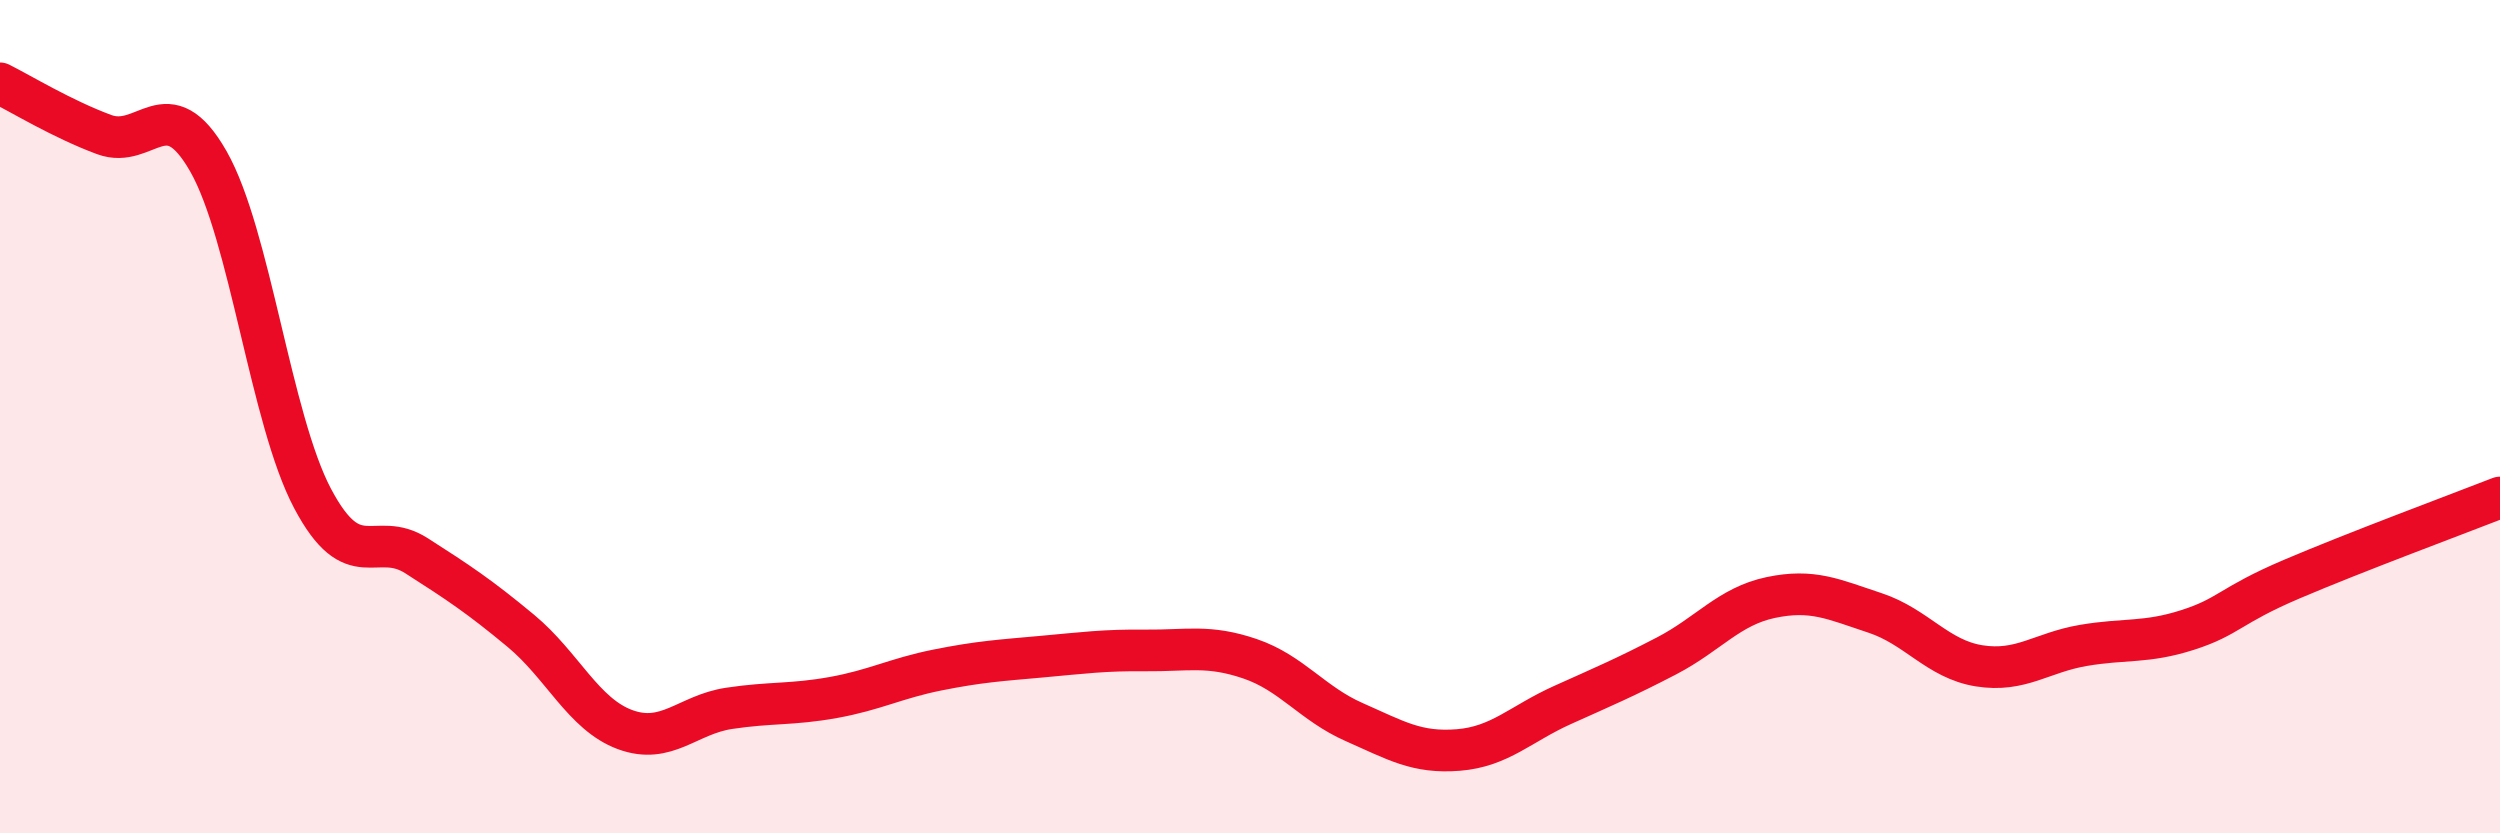 
    <svg width="60" height="20" viewBox="0 0 60 20" xmlns="http://www.w3.org/2000/svg">
      <path
        d="M 0,2 C 0.5,2.25 1.5,2.86 2.5,3.23 C 3.5,3.6 4,2.12 5,3.87 C 6,5.62 6.5,10.07 7.5,11.96 C 8.5,13.85 9,12.7 10,13.34 C 11,13.98 11.5,14.31 12.5,15.14 C 13.5,15.97 14,17.14 15,17.51 C 16,17.88 16.5,17.15 17.5,17 C 18.5,16.85 19,16.92 20,16.74 C 21,16.56 21.5,16.28 22.5,16.08 C 23.5,15.88 24,15.85 25,15.76 C 26,15.67 26.5,15.6 27.5,15.61 C 28.5,15.62 29,15.47 30,15.81 C 31,16.15 31.5,16.89 32.5,17.33 C 33.5,17.77 34,18.08 35,18 C 36,17.92 36.5,17.37 37.5,16.92 C 38.5,16.47 39,16.26 40,15.74 C 41,15.22 41.5,14.55 42.5,14.34 C 43.5,14.13 44,14.38 45,14.71 C 46,15.04 46.5,15.82 47.5,15.98 C 48.5,16.14 49,15.66 50,15.49 C 51,15.32 51.5,15.44 52.5,15.12 C 53.5,14.8 53.5,14.54 55,13.9 C 56.5,13.26 59,12.33 60,11.94L60 20L0 20Z"
        fill="#EB0A25"
        opacity="0.1"
        stroke-linecap="round"
        stroke-linejoin="round"
      />
      <path
        d="M 0,2 C 0.5,2.25 1.5,2.86 2.5,3.23 C 3.5,3.6 4,2.12 5,3.87 C 6,5.62 6.5,10.07 7.5,11.96 C 8.5,13.85 9,12.7 10,13.34 C 11,13.98 11.5,14.31 12.5,15.14 C 13.5,15.97 14,17.14 15,17.51 C 16,17.88 16.5,17.15 17.5,17 C 18.5,16.85 19,16.92 20,16.74 C 21,16.56 21.5,16.28 22.5,16.08 C 23.5,15.88 24,15.85 25,15.76 C 26,15.67 26.5,15.6 27.5,15.61 C 28.5,15.62 29,15.47 30,15.81 C 31,16.15 31.5,16.89 32.5,17.33 C 33.5,17.77 34,18.08 35,18 C 36,17.92 36.5,17.37 37.5,16.92 C 38.5,16.47 39,16.26 40,15.74 C 41,15.22 41.5,14.55 42.5,14.34 C 43.5,14.13 44,14.38 45,14.71 C 46,15.04 46.5,15.82 47.5,15.98 C 48.5,16.14 49,15.66 50,15.49 C 51,15.32 51.5,15.44 52.5,15.12 C 53.5,14.8 53.5,14.54 55,13.9 C 56.5,13.26 59,12.33 60,11.94"
        stroke="#EB0A25"
        stroke-width="1"
        fill="none"
        stroke-linecap="round"
        stroke-linejoin="round"
      />
    </svg>
  